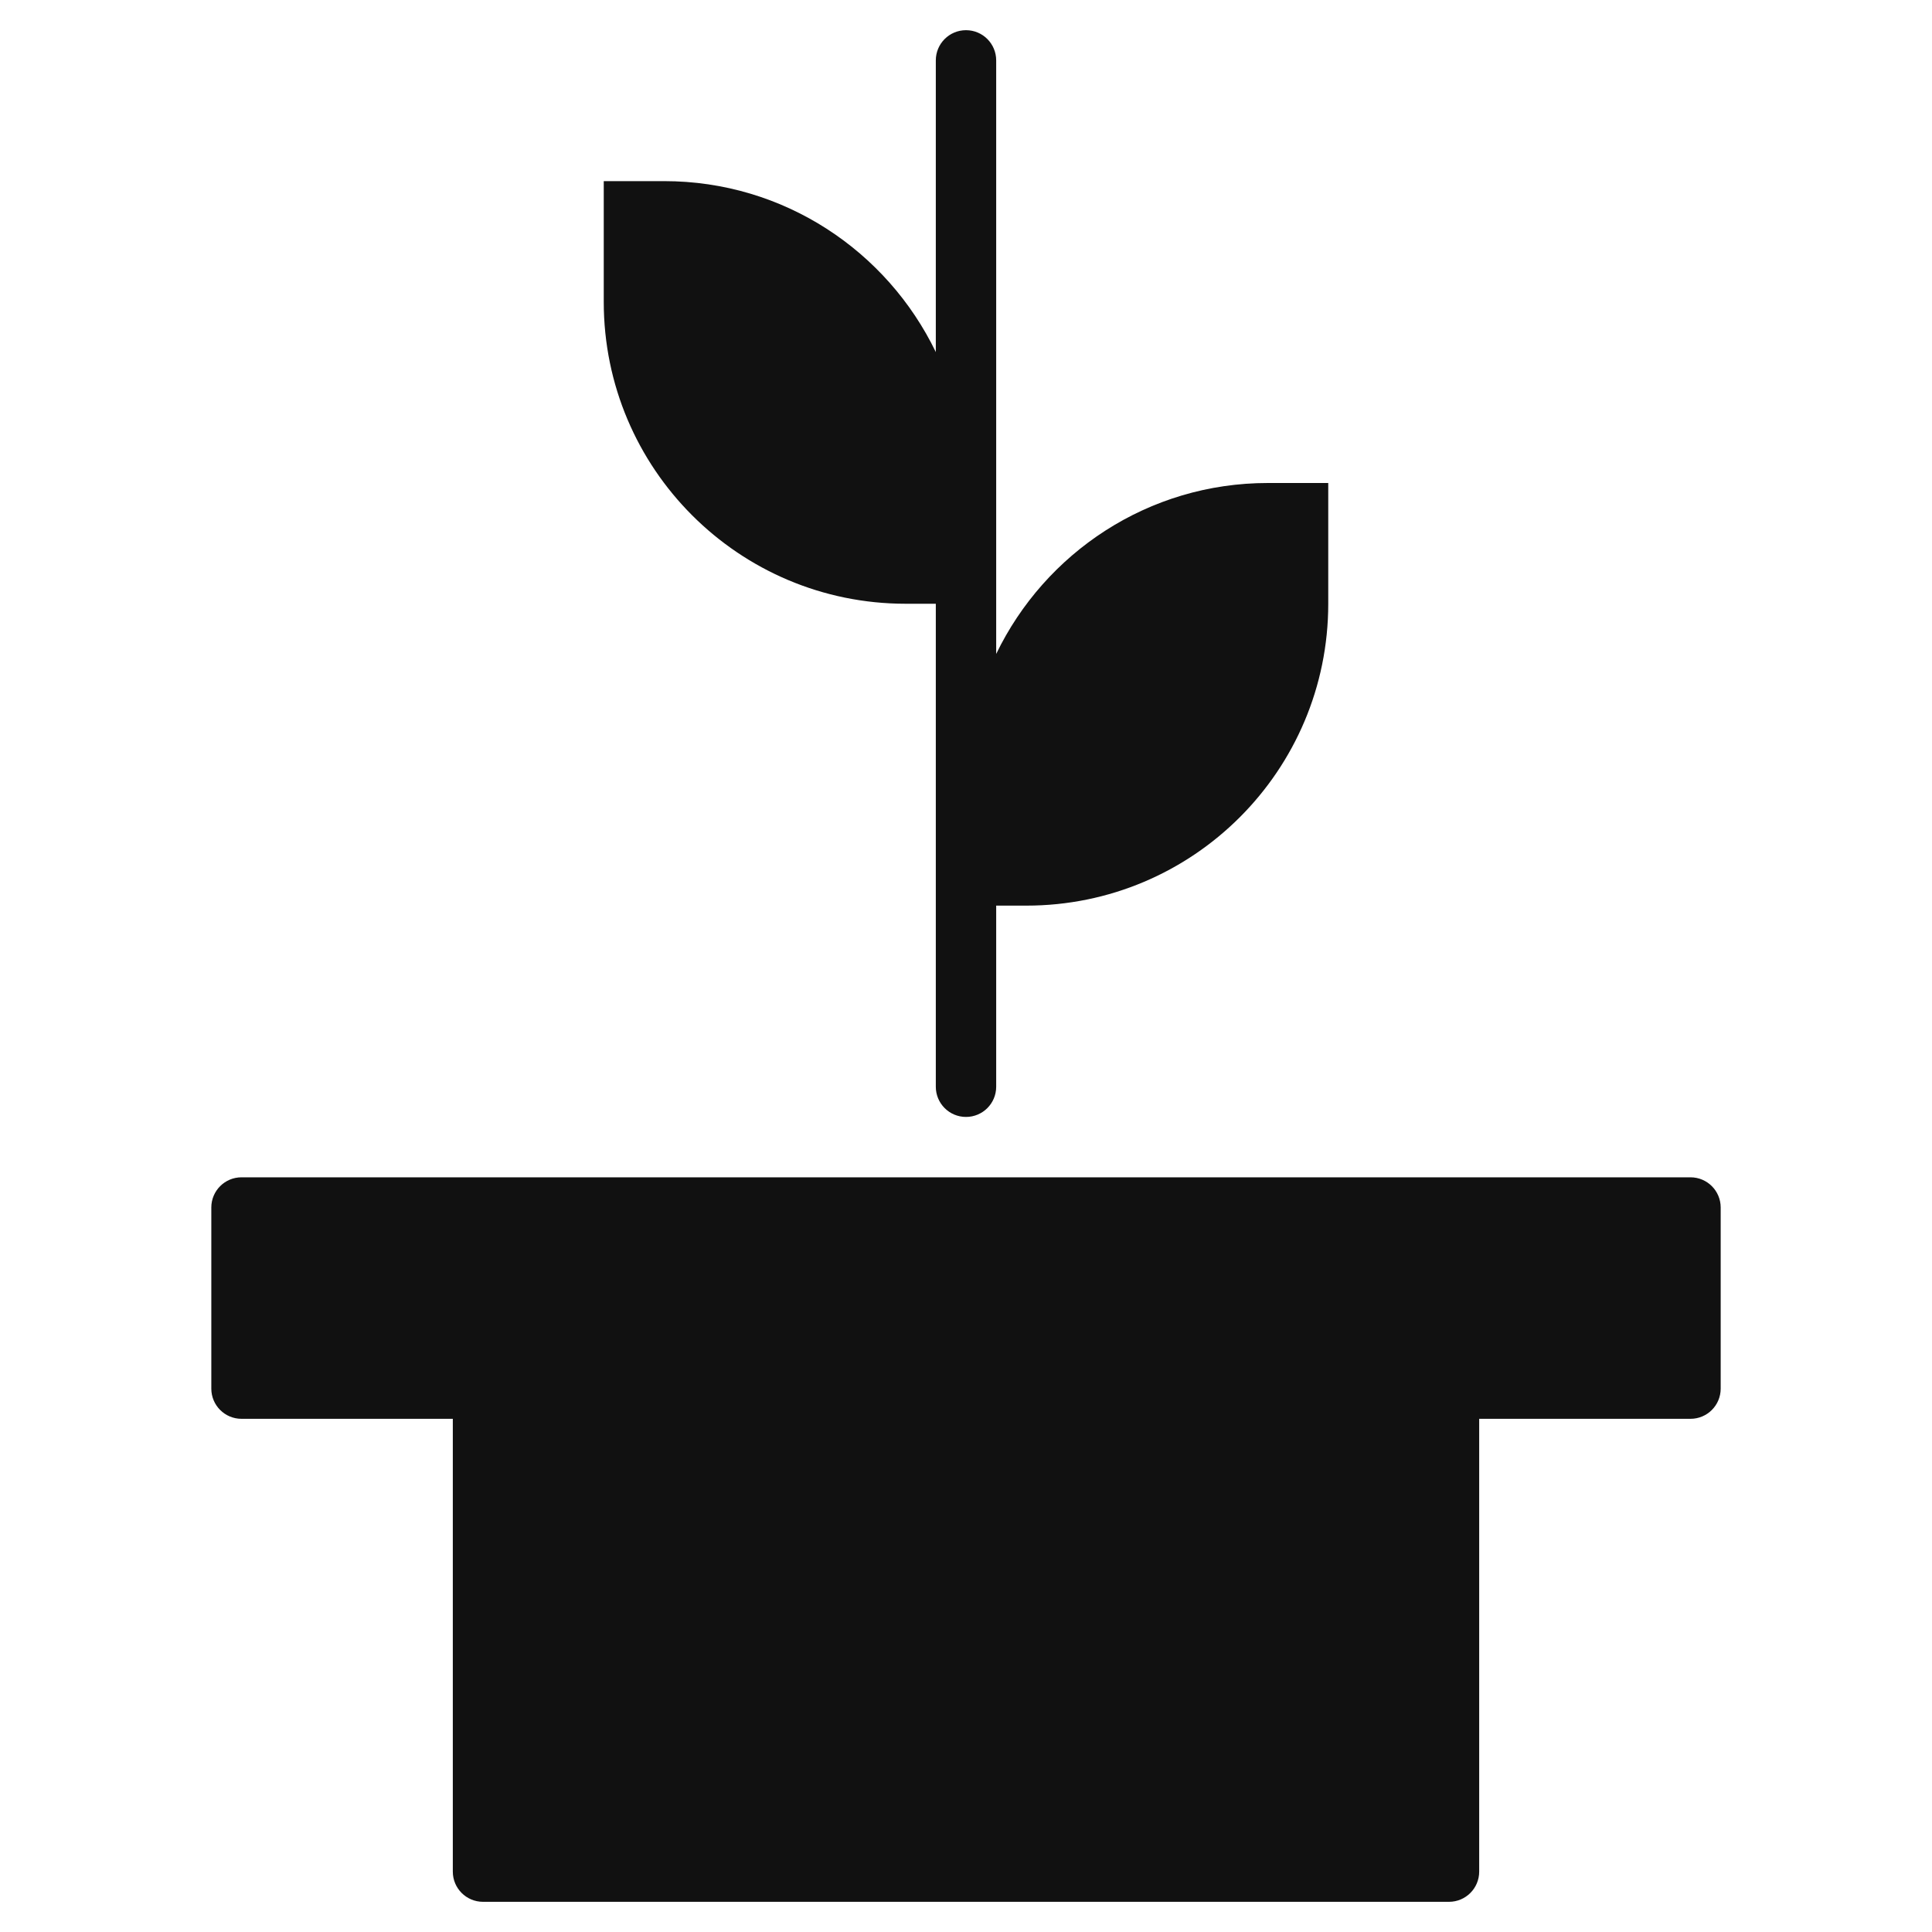 <svg xmlns="http://www.w3.org/2000/svg" viewBox="0 0 64 64" width="64" height="64"><g class="nc-icon-wrapper" stroke="none" fill="#111111"><path data-color="color-2" d="M42,16c-3.967,0-7.383,2.315-9,5.663V2c0-0.552-0.447-1-1-1s-1,0.448-1,1 v9.663C29.383,8.315,25.967,6,22,6h-2v4c0,5.523,4.477,10,10,10h1v16c0,0.552,0.447,1,1,1s1-0.448,1-1v-6h1 c5.523,0,10-4.477,10-10v-4H42z"></path> <path fill="#111111" d="M56,39H8c-0.553,0-1,0.448-1,1v6c0,0.552,0.447,1,1,1h7v15c0,0.552,0.447,1,1,1h32 c0.553,0,1-0.448,1-1V47h7c0.553,0,1-0.448,1-1v-6C57,39.448,56.553,39,56,39z"></path></g></svg>